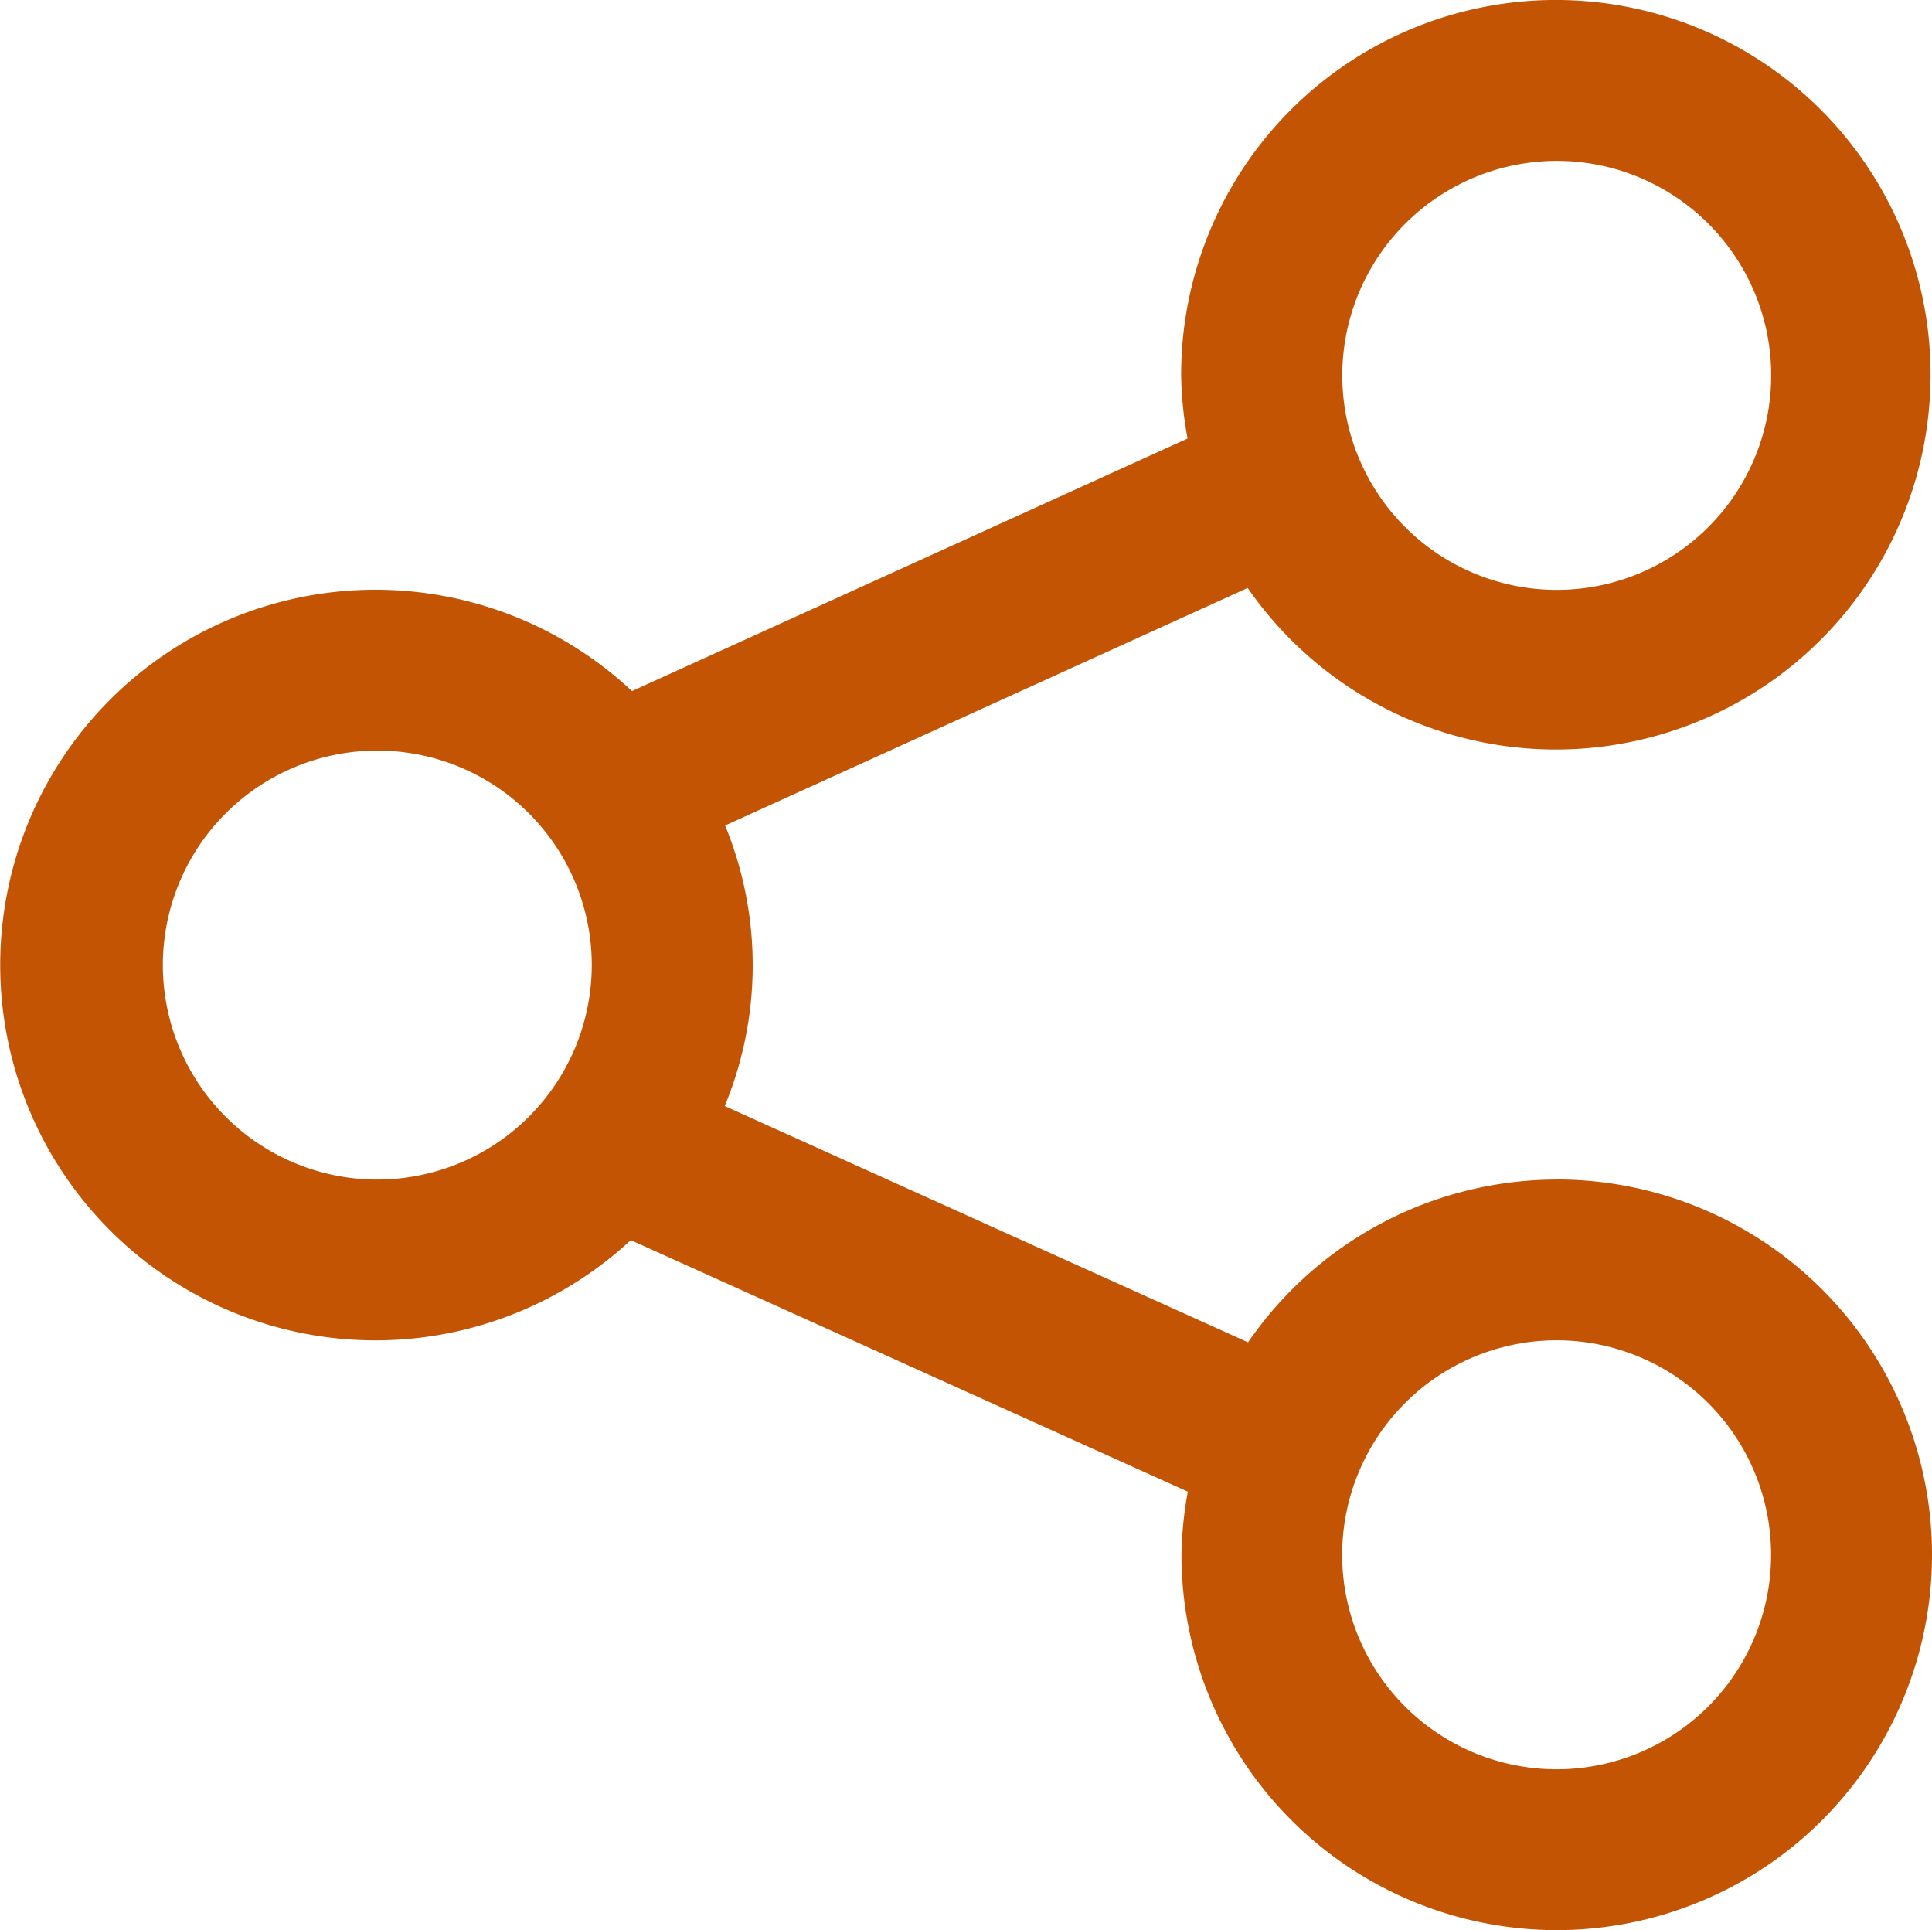 <svg xmlns="http://www.w3.org/2000/svg" width="69.504" height="69.429" viewBox="0 0 69.504 69.429">
  <path id="Tracé_55" data-name="Tracé 55" d="M56,42.428A13.48,13.48,0,0,0,44.9,48.283l-18.828-8.5a13.231,13.231,0,0,0,.014-10.09l18.8-8.545A13.48,13.48,0,1,0,42.492,13.5a13.412,13.412,0,0,0,.231,2.274L22.735,24.858a13.5,13.5,0,1,0-.043,19.748l20.04,9.048a13.694,13.694,0,0,0-.228,2.271,13.5,13.5,0,1,0,13.5-13.5ZM56,5.787A7.715,7.715,0,1,1,48.289,13.5v0A7.721,7.721,0,0,1,56,5.787M13.577,42.428a7.715,7.715,0,1,1,7.712-7.718v0A7.723,7.723,0,0,1,13.577,42.428ZM56,63.64a7.715,7.715,0,1,1,7.715-7.715A7.715,7.715,0,0,1,56,63.64" transform="translate(0 0)" fill="#c35404"/>
</svg>
